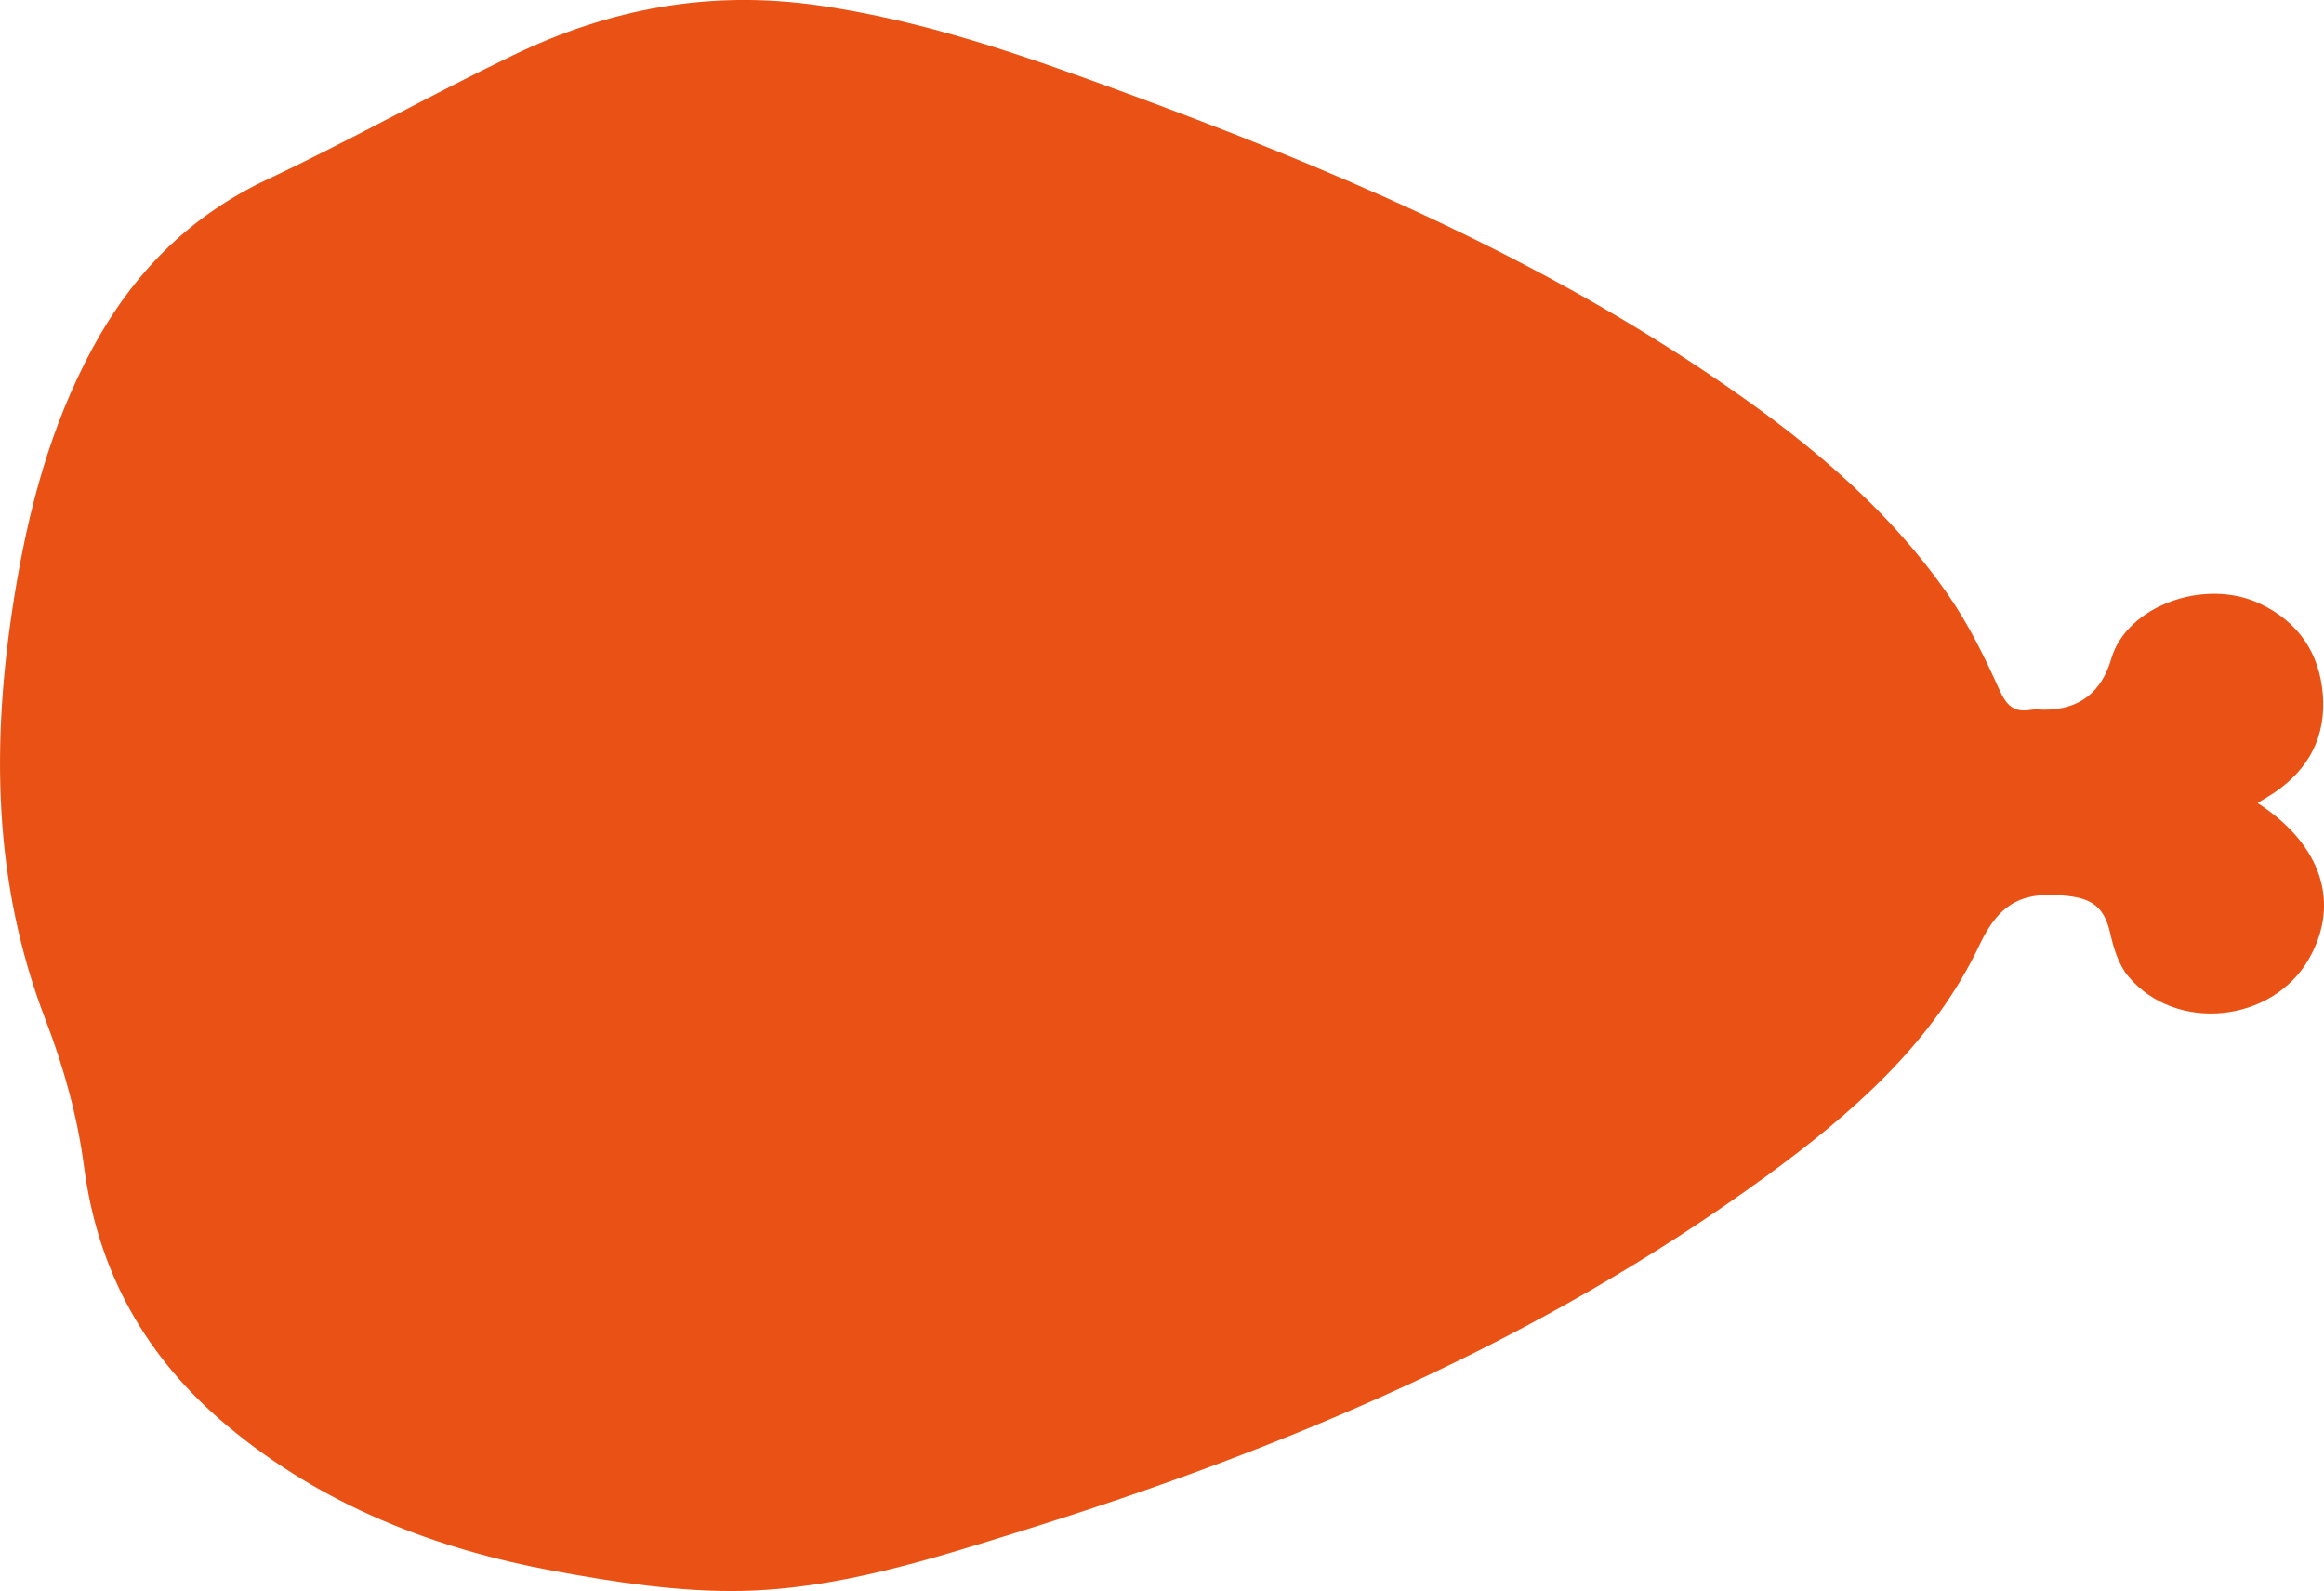<?xml version="1.0" encoding="UTF-8"?> <svg xmlns="http://www.w3.org/2000/svg" width="1315" height="900" viewBox="0 0 1315 900" fill="none"><g clip-path="url(#clip0_1175_69)"><path d="M1277.39 454.253C1281.01 452.017 1283.97 450.347 1286.77 448.446C1306.55 435.11 1316.26 416.405 1314.33 392.715C1312.41 369.178 1300.33 351.706 1278.83 341.505C1247.36 326.577 1203.27 342.944 1194.69 372.467C1189.07 391.79 1176.43 401.459 1156.77 401.476C1154.2 401.476 1151.58 401.117 1149.07 401.553C1139.56 403.147 1135.35 399.164 1131.31 390.145C1122.94 371.542 1113.77 352.914 1102.15 336.238C1065.88 284.155 1017.09 245.177 964.89 210.232C862.204 141.448 749.474 93.811 633.943 51.441C578.092 30.962 522.831 11.64 463.229 3.058C401.494 -5.832 345.026 4.857 290.46 31.168C243.523 53.779 198.05 79.473 150.934 101.648C106.746 122.46 75.095 154.938 52.307 197.051C28.415 241.194 15.852 288.883 7.991 338.217C-4.931 419.308 -4.263 498.91 25.82 577.021C36.02 603.512 43.855 631.673 47.529 659.783C55.365 719.908 82.7 768.111 128.48 806.447C182.353 851.566 245.835 876.182 313.941 888.746C348.649 895.144 384.282 900.591 419.349 899.949C473.916 898.921 526.222 882.168 578.04 866.032C727.74 819.345 871.042 758.861 998.699 665.847C1047.82 630.054 1093.96 589.945 1120.24 534.188C1132.03 509.213 1146.37 504.254 1169.8 506.798C1184.47 508.391 1190.84 513.761 1194.1 528.176C1196 536.629 1198.88 545.931 1204.3 552.354C1231.2 584.395 1285.87 578.64 1306.55 542.282C1324.35 510.96 1313.82 477.84 1277.42 454.253H1277.39ZM589.473 746.759C593.018 742.802 596.435 738.691 599.775 734.425C596.435 738.691 592.992 742.802 589.473 746.759Z" fill="#E95214"></path></g><defs><clipPath id="clip0_1175_69"><rect width="1315" height="900" fill="white"></rect></clipPath></defs></svg> 